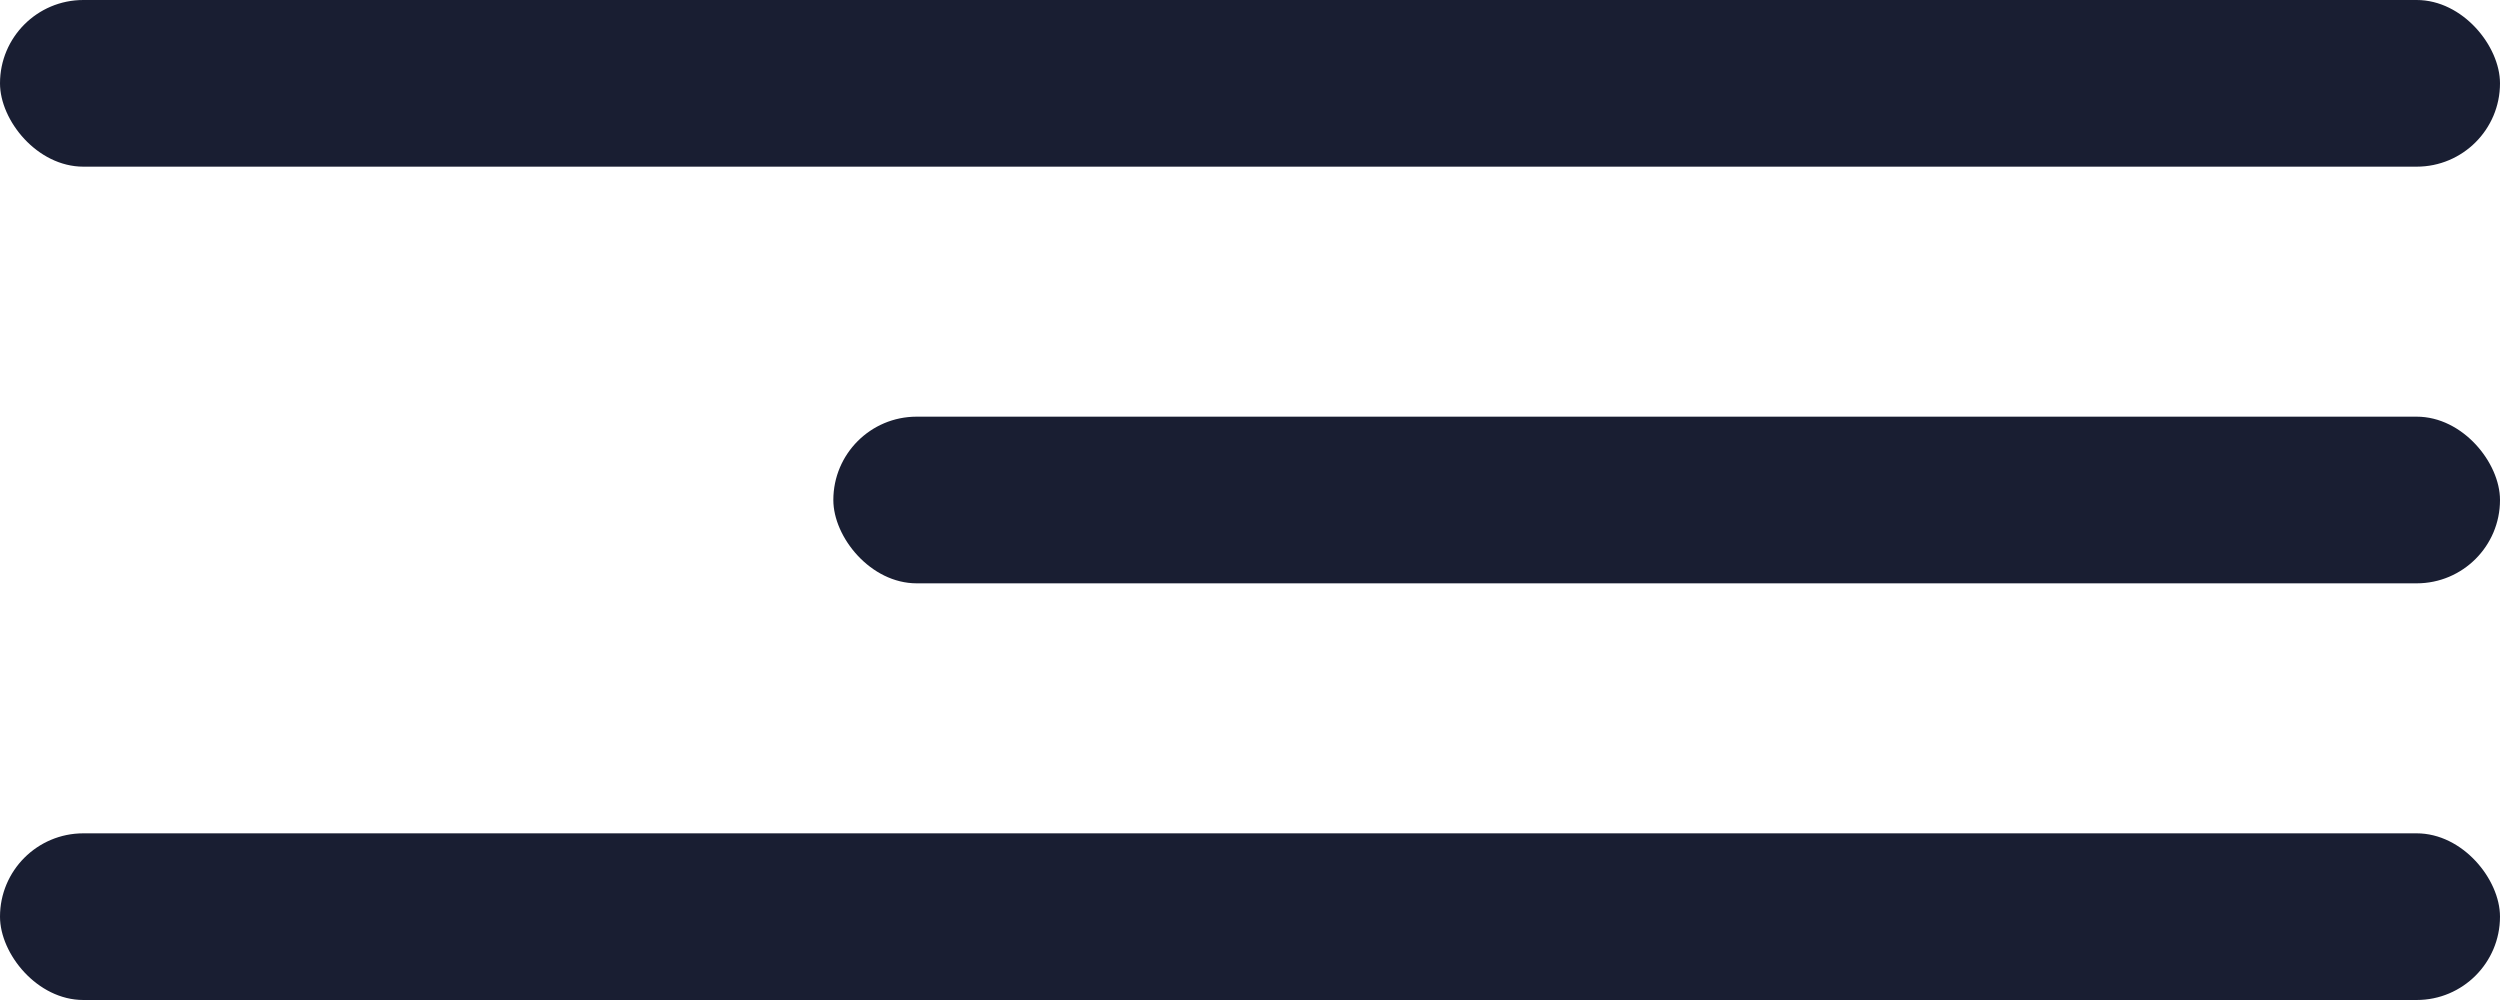 <svg width="30" height="12" viewBox="0 0 30 12" fill="none" xmlns="http://www.w3.org/2000/svg">
<rect width="30" height="2" rx="1" fill="#191E32"/>
<rect x="10" y="5" width="20" height="2" rx="1" fill="#191E32"/>
<rect y="10" width="30" height="2" rx="1" fill="#191E32"/>
</svg>
